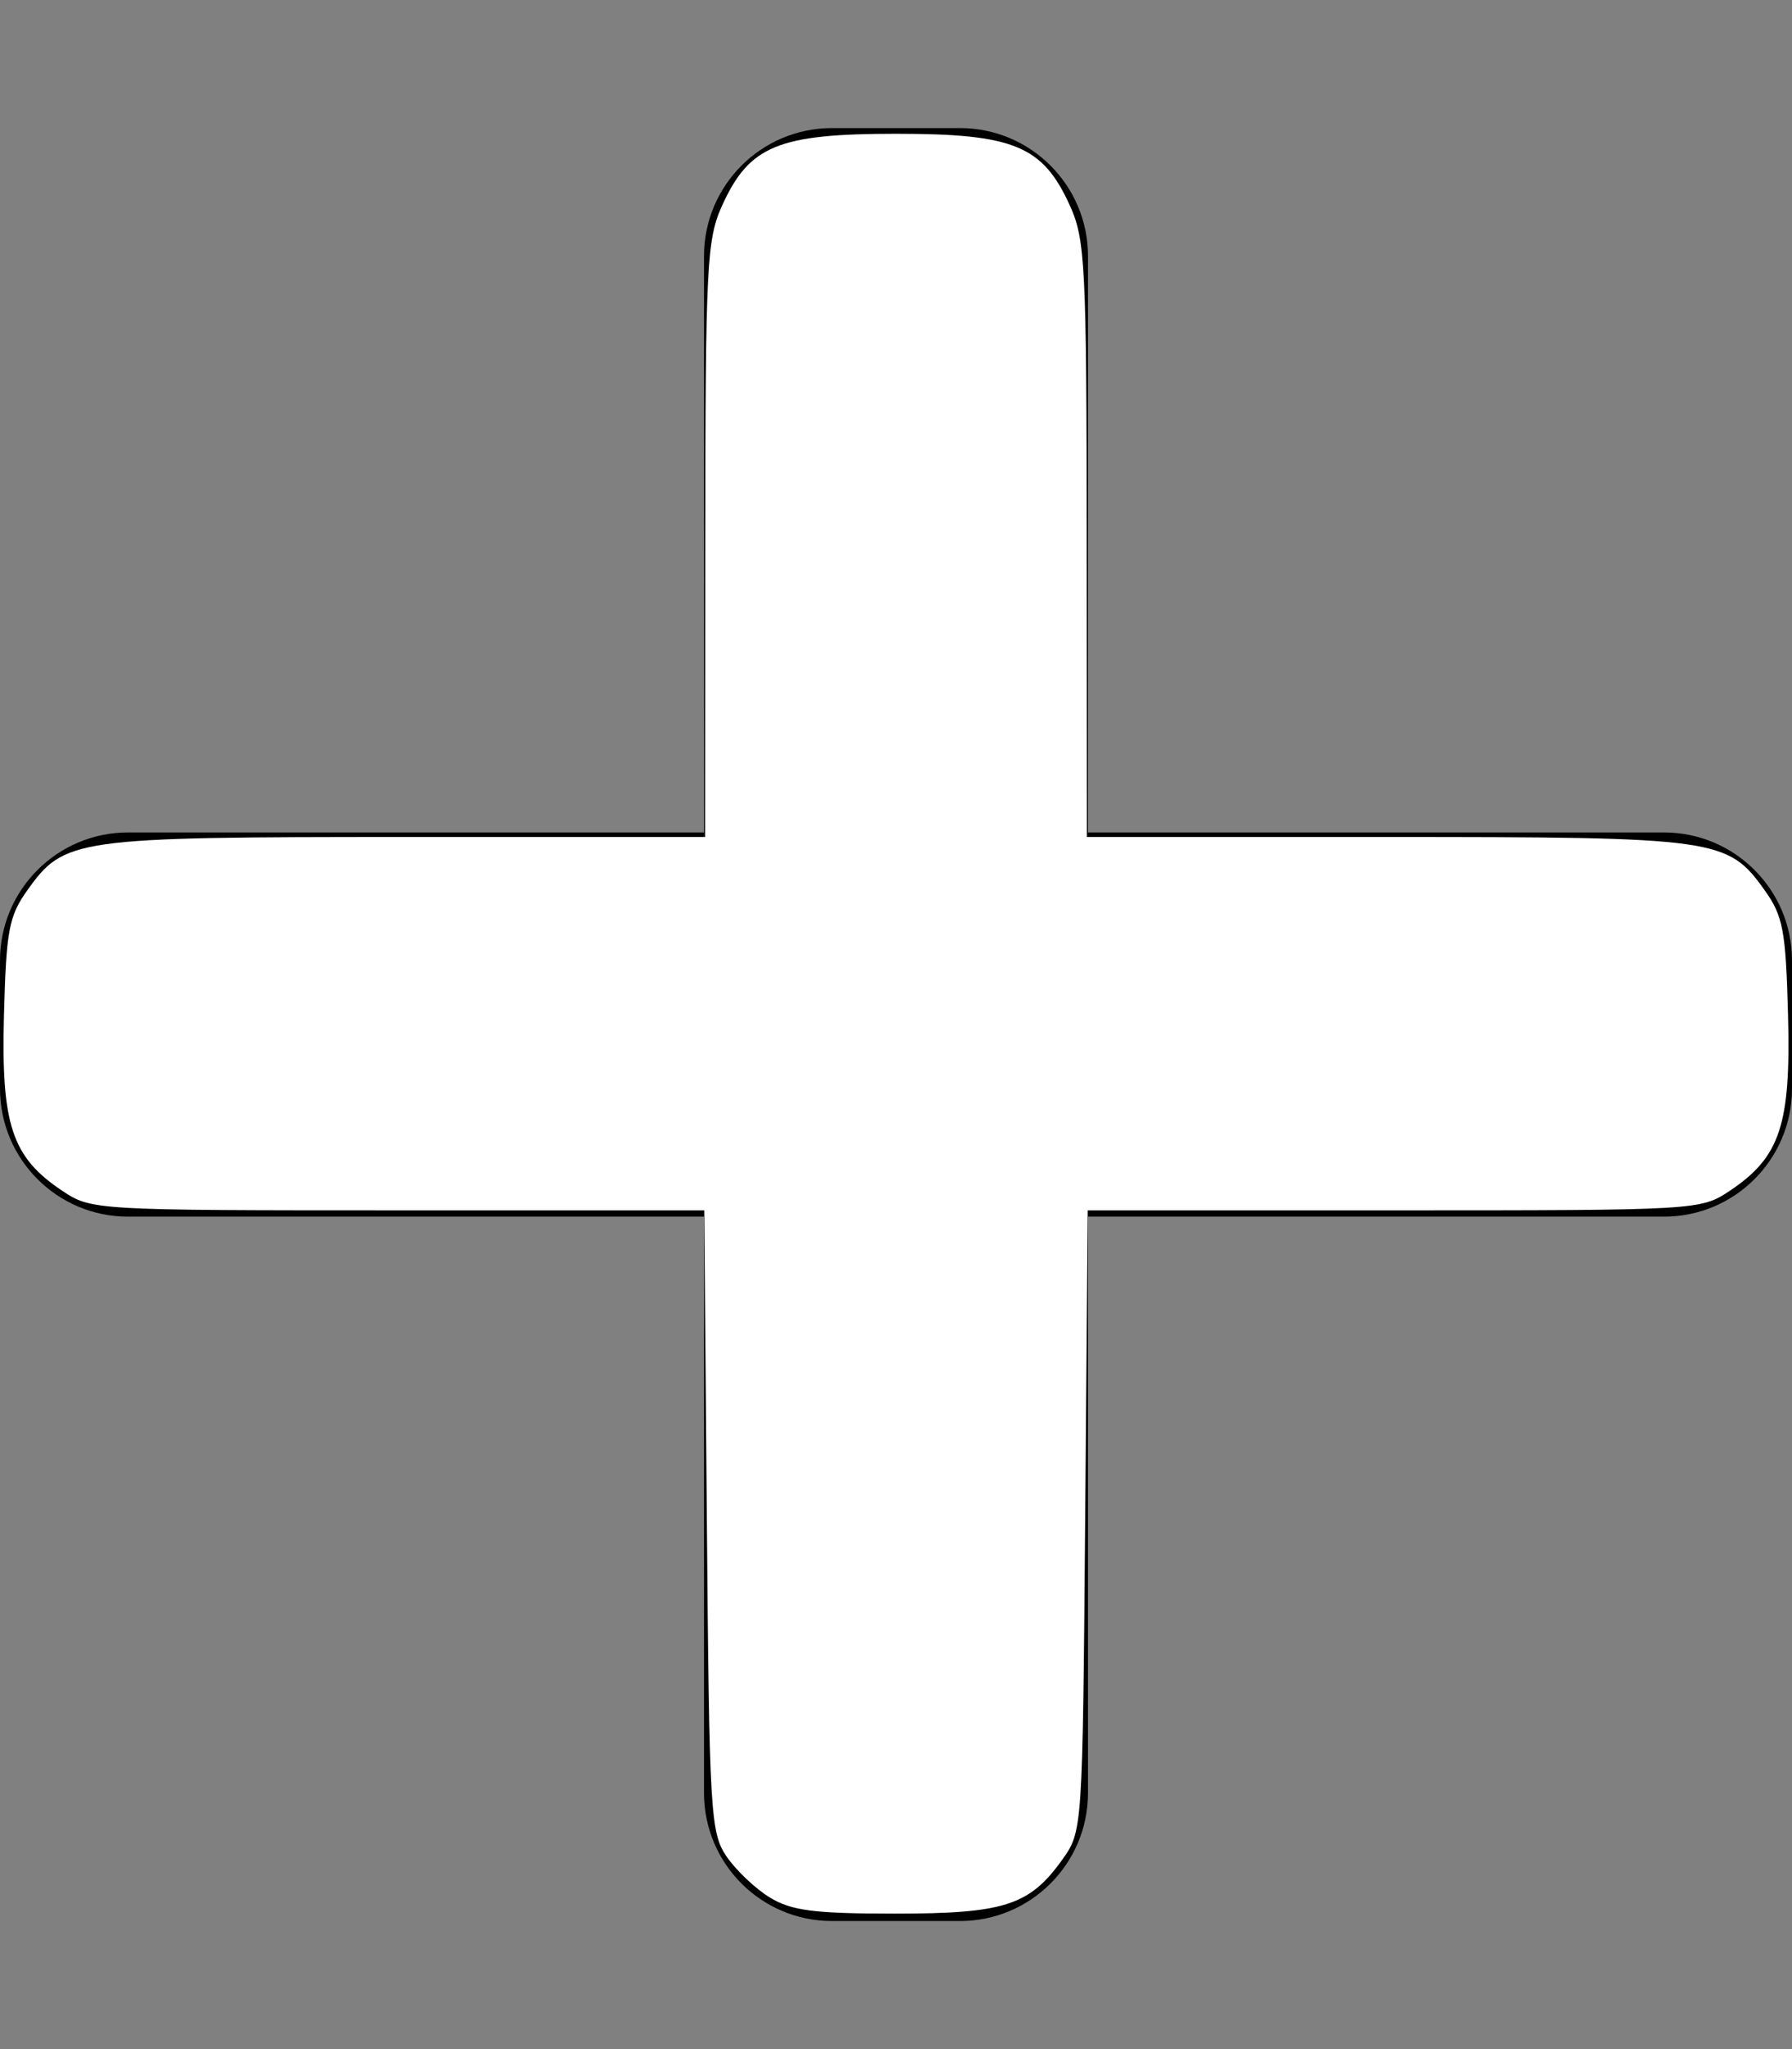 <?xml version="1.0" encoding="UTF-8" standalone="no"?>
<svg
   xmlns:dc="http://purl.org/dc/elements/1.1/"
   xmlns:cc="http://creativecommons.org/ns#"
   xmlns:rdf="http://www.w3.org/1999/02/22-rdf-syntax-ns#"
   xmlns:svg="http://www.w3.org/2000/svg"
   xmlns="http://www.w3.org/2000/svg"
   xmlns:sodipodi="http://sodipodi.sourceforge.net/DTD/sodipodi-0.dtd"
   xmlns:inkscape="http://www.inkscape.org/namespaces/inkscape"
   aria-hidden="true"
   focusable="false"
   data-prefix="fas"
   data-icon="plus"
   class="svg-inline--fa fa-plus fa-w-14"
   role="img"
   viewBox="0 0 448 512"
   id="svg2"
   version="1.1"
   inkscape:version="0.91 r13725"
   sodipodi:docname="plus.svg">
  <rect x="0" y="0" width="448" height="512" fill="#808080" stroke="none"/>
  <defs
     id="defs8" />
  <sodipodi:namedview
     pagecolor="#ffffff"
     bordercolor="#666666"
     borderopacity="1"
     objecttolerance="10"
     gridtolerance="10"
     guidetolerance="10"
     inkscape:pageopacity="0"
     inkscape:pageshadow="2"
     inkscape:window-width="1440"
     inkscape:window-height="847"
     id="namedview6"
     showgrid="false"
     inkscape:zoom="0.4609375"
     inkscape:cx="224"
     inkscape:cy="256"
     inkscape:window-x="-8"
     inkscape:window-y="22"
     inkscape:window-maximized="1"
     inkscape:current-layer="svg2" />
  <path
     fill="currentColor"
     d="M416 208H272V64c0-17.67-14.33-32-32-32h-32c-17.67 0-32 14.33-32 32v144H32c-17.67 0-32 14.33-32 32v32c0 17.67 14.33 32 32 32h144v144c0 17.67 14.33 32 32 32h32c17.67 0 32-14.33 32-32V304h144c17.67 0 32-14.33 32-32v-32c0-17.67-14.33-32-32-32z"
     id="path4" />
  <path
     style="fill:#ffffff"
     d="m 192.45,474.114 c -3.631,-2.214 -8.512,-6.848 -10.847,-10.297 -3.986,-5.888 -4.286,-11.014 -4.891,-83.831 l -0.645,-77.559 -76.594,0 c -76.019,0 -76.649,-0.037 -83.966,-4.925 C 2.95,289.114 0.264,280.992 0.992,253.614 1.555,232.476 2.222,228.915 6.831,222.453 16.079,209.486 18.541,209.139 101.354,209.139 l 74.917,0 0.048,-74.305 c 0.044,-68.58 0.369,-75.012 4.213,-83.481 C 187.317,36.406 194.541,33.426 224,33.426 c 29.459,0 36.683,2.979 43.468,17.927 3.844,8.469 4.169,14.901 4.213,83.481 l 0.048,74.305 74.917,0 c 82.813,0 85.275,0.347 94.523,13.314 4.609,6.463 5.276,10.023 5.839,31.161 0.729,27.378 -1.958,35.5 -14.515,43.889 -7.316,4.888 -7.947,4.925 -83.966,4.925 l -76.594,0 -0.645,77.559 c -0.642,77.246 -0.665,77.588 -5.697,84.643 -8.202,11.499 -14.508,13.528 -42.026,13.518 -20.051,-0.007 -25.717,-0.741 -31.116,-4.034 z"
     id="path3338"
     inkscape:connector-curvature="0" />
</svg>
